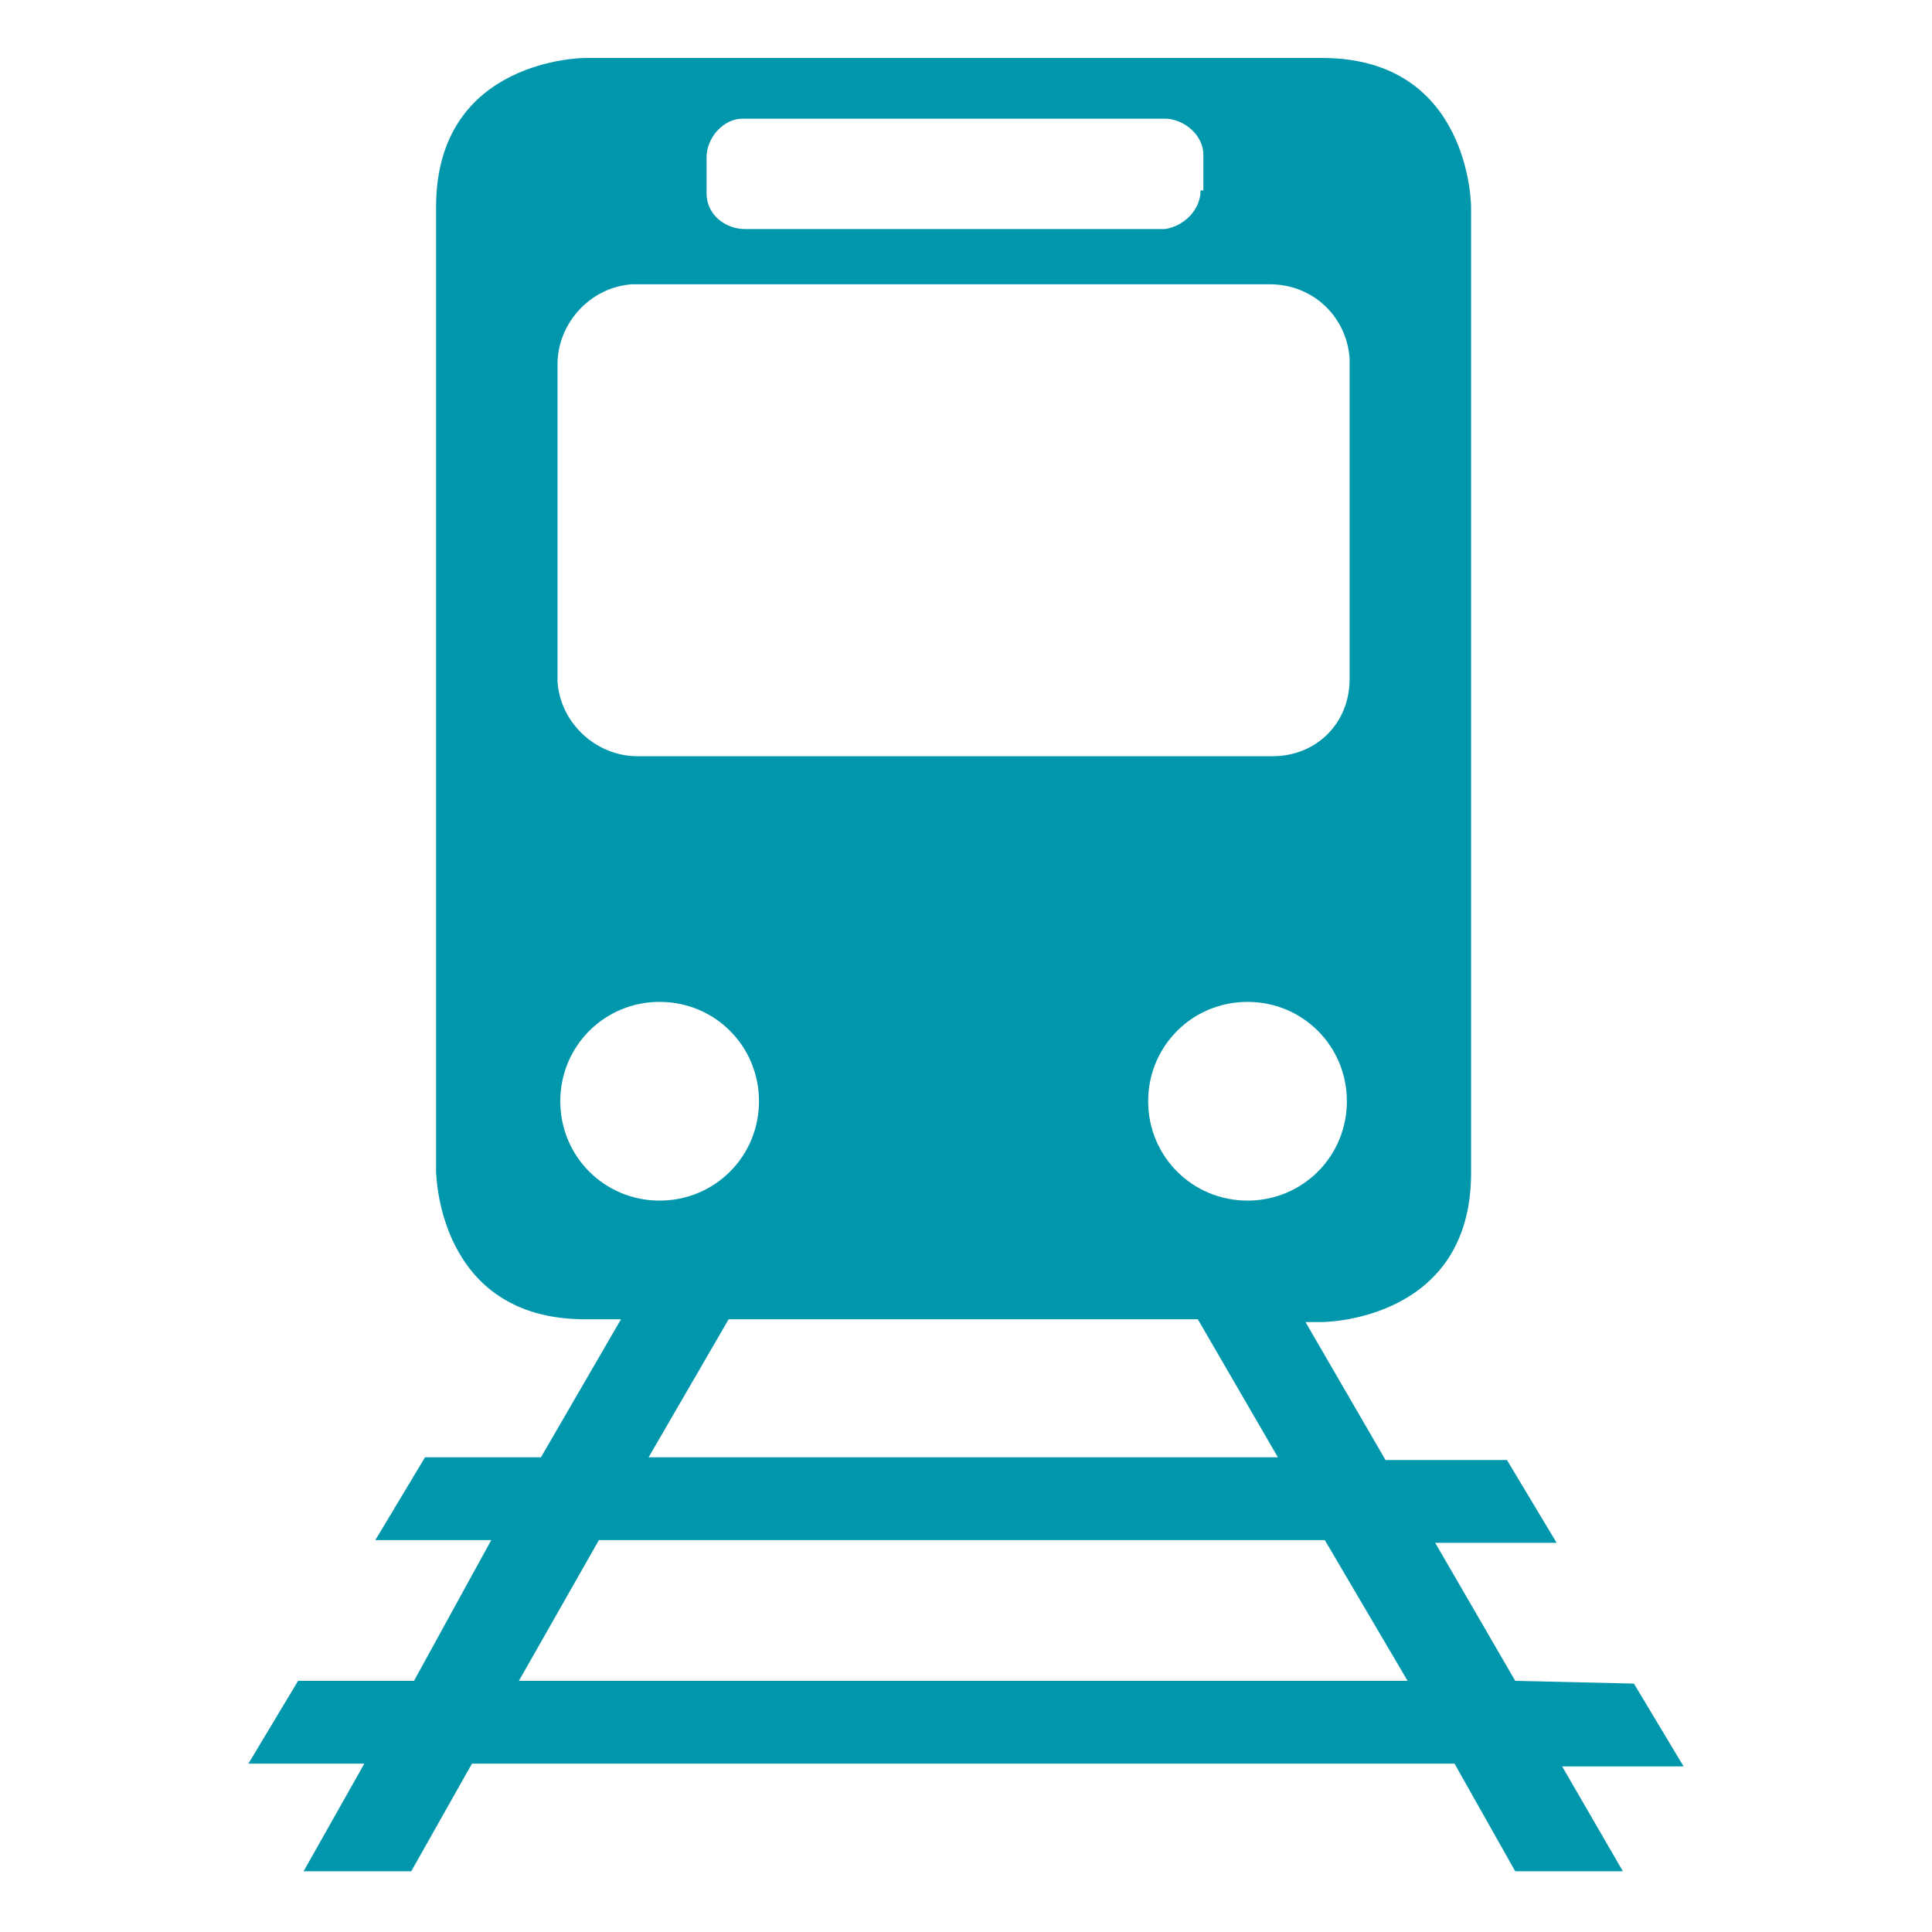 <?xml version="1.0" encoding="utf-8"?>
<!-- Generator: Adobe Illustrator 27.4.1, SVG Export Plug-In . SVG Version: 6.00 Build 0)  -->
<svg version="1.1" id="Calque_1" xmlns="http://www.w3.org/2000/svg" xmlns:xlink="http://www.w3.org/1999/xlink" x="0px" y="0px"
	 viewBox="0 0 70 70" style="enable-background:new 0 0 70 70;" xml:space="preserve">
<style type="text/css">
	.st0{fill:#0097AC;}
</style>
<g id="Calque_2_00000142162098099558621880000005082011337787722391_">
	<g id="Calque_1-2">
		<path class="st0" d="M54.9,60.9l-2.9-5h4.4l-1.8-3h-4.4l-2.9-5h0.6c0,0,5.4,0,5.4-5.4v-35c0,0,0-5.4-5.4-5.4H21.2
			c0,0-5.4,0-5.4,5.4v34.9c0,0,0,5.4,5.4,5.4h1.3l-2.9,5h-4.2l-1.8,3h4.2L15,60.9h-4.2l-1.8,3h4.2L11,67.8h3.9l2.2-3.9h35.6l2.2,3.9
			h3.9L56.6,64H61l-1.8-3L54.9,60.9z M20.3,39.9c0-2,1.6-3.6,3.6-3.6s3.6,1.6,3.6,3.6s-1.6,3.6-3.6,3.6S20.3,41.9,20.3,39.9
			L20.3,39.9 M43.5,6.9c0,0.7-0.6,1.3-1.3,1.4l0,0H27c-0.7,0-1.4-0.5-1.4-1.3V6.9V5.7c0-0.7,0.6-1.4,1.3-1.4H27h15.2
			c0.7,0,1.4,0.6,1.4,1.3c0,0,0,0,0,0.1v1.2H43.5z M48.9,24.6c0,1.6-1.2,2.8-2.8,2.8H46H23.1c-1.5,0-2.8-1.2-2.9-2.7v-0.1V13.2
			c0-1.5,1.2-2.8,2.7-2.9H23h23c1.6,0,2.8,1.2,2.9,2.7v0.1V24.6z M45.2,43.5c-2,0-3.6-1.6-3.6-3.6s1.6-3.6,3.6-3.6s3.6,1.6,3.6,3.6
			l0,0C48.8,41.9,47.2,43.5,45.2,43.5L45.2,43.5 M43.4,47.8l2.9,5H23.5l2.9-5H43.4z M51,60.9H18.8l2.9-5.1H48L51,60.9z"/>
	</g>
</g>
</svg>
